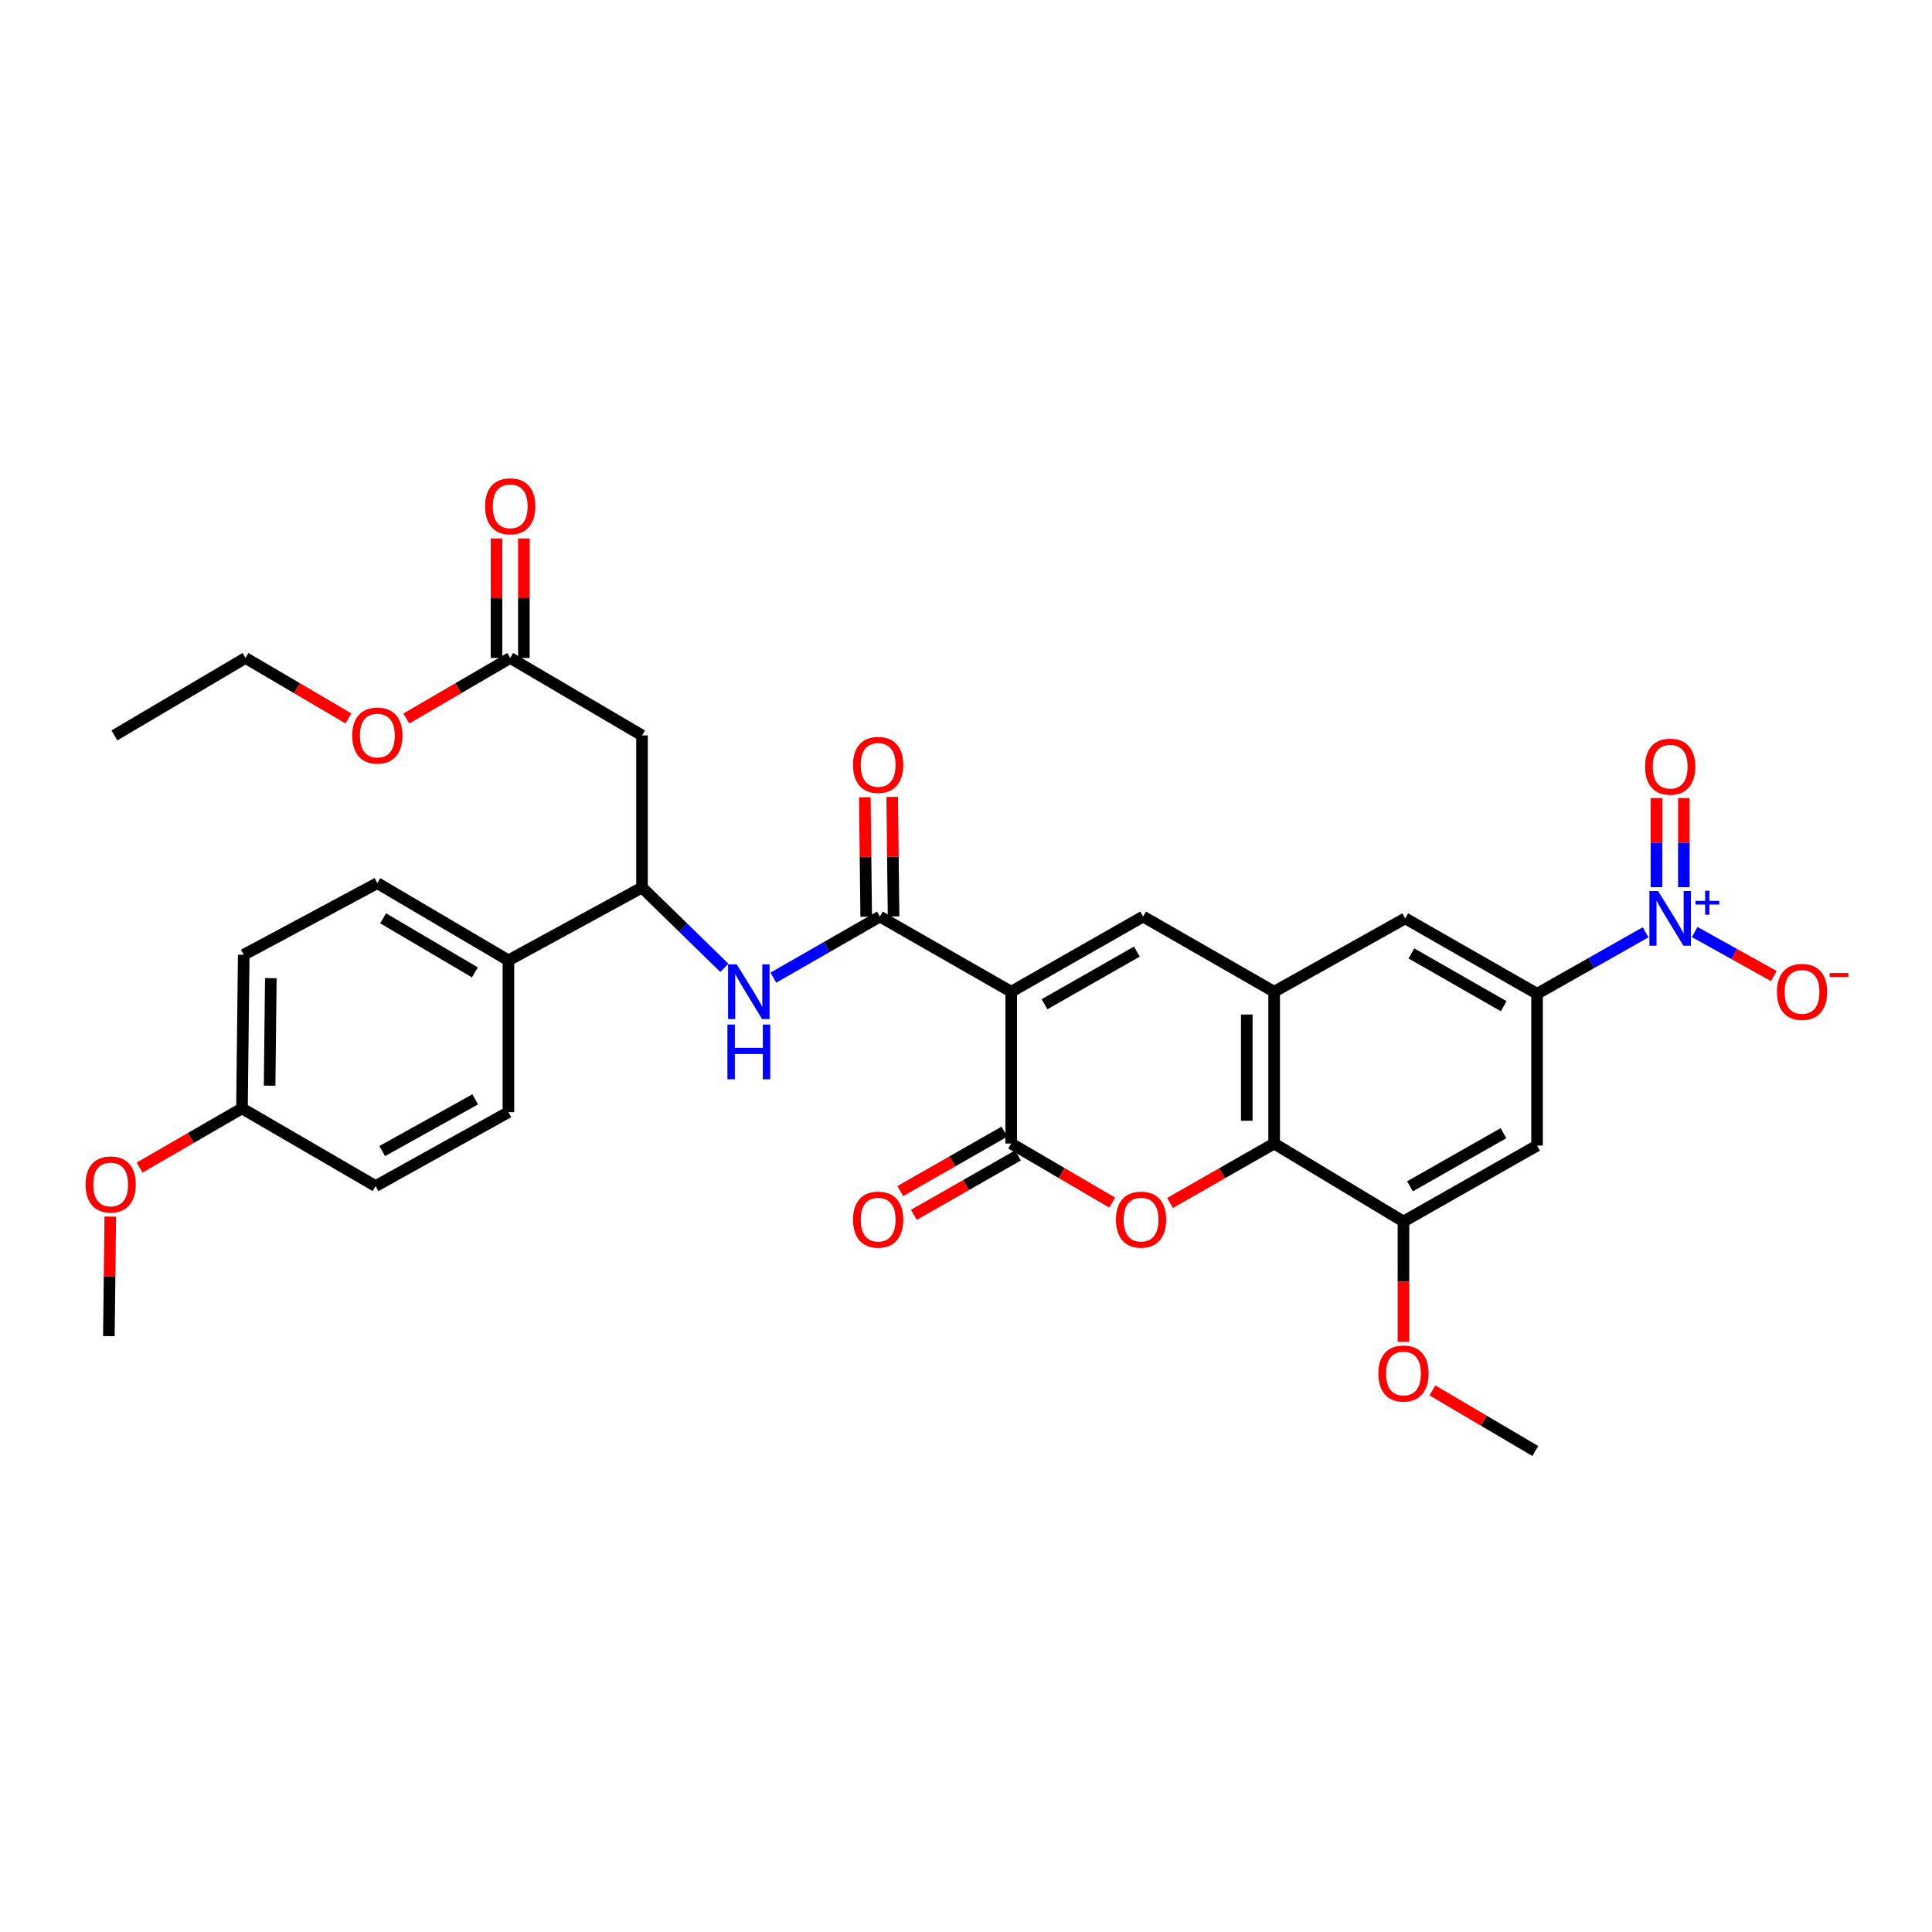<?xml version='1.0' encoding='iso-8859-1'?>
<svg version='1.1' baseProfile='full'
              xmlns='http://www.w3.org/2000/svg'
                      xmlns:rdkit='http://www.rdkit.org/xml'
                      xmlns:xlink='http://www.w3.org/1999/xlink'
                  xml:space='preserve'
width='1000px' height='1000px' viewBox='0 0 1000 1000'>
<!-- END OF HEADER -->
<rect style='opacity:1.0;fill:#FFFFFF;stroke:none' width='1000' height='1000' x='0' y='0'> </rect>
<path class='bond-0' d='M 523.4,513.316 L 523.4,591.897' style='fill:none;fill-rule:evenodd;stroke:#000000;stroke-width:6px;stroke-linecap:butt;stroke-linejoin:miter;stroke-opacity:1' />
<path class='bond-1' d='M 523.4,513.316 L 591.665,474.411' style='fill:none;fill-rule:evenodd;stroke:#000000;stroke-width:6px;stroke-linecap:butt;stroke-linejoin:miter;stroke-opacity:1' />
<path class='bond-1' d='M 540.653,519.786 L 588.438,492.553' style='fill:none;fill-rule:evenodd;stroke:#000000;stroke-width:6px;stroke-linecap:butt;stroke-linejoin:miter;stroke-opacity:1' />
<path class='bond-3' d='M 523.4,513.316 L 455.426,474.411' style='fill:none;fill-rule:evenodd;stroke:#000000;stroke-width:6px;stroke-linecap:butt;stroke-linejoin:miter;stroke-opacity:1' />
<path class='bond-2' d='M 523.4,591.897 L 549.532,607.176' style='fill:none;fill-rule:evenodd;stroke:#000000;stroke-width:6px;stroke-linecap:butt;stroke-linejoin:miter;stroke-opacity:1' />
<path class='bond-2' d='M 549.532,607.176 L 575.664,622.456' style='fill:none;fill-rule:evenodd;stroke:#FF0000;stroke-width:6px;stroke-linecap:butt;stroke-linejoin:miter;stroke-opacity:1' />
<path class='bond-17' d='M 519.89,585.745 L 492.942,601.12' style='fill:none;fill-rule:evenodd;stroke:#000000;stroke-width:6px;stroke-linecap:butt;stroke-linejoin:miter;stroke-opacity:1' />
<path class='bond-17' d='M 492.942,601.12 L 465.994,616.495' style='fill:none;fill-rule:evenodd;stroke:#FF0000;stroke-width:6px;stroke-linecap:butt;stroke-linejoin:miter;stroke-opacity:1' />
<path class='bond-17' d='M 526.91,598.048 L 499.962,613.423' style='fill:none;fill-rule:evenodd;stroke:#000000;stroke-width:6px;stroke-linecap:butt;stroke-linejoin:miter;stroke-opacity:1' />
<path class='bond-17' d='M 499.962,613.423 L 473.014,628.798' style='fill:none;fill-rule:evenodd;stroke:#FF0000;stroke-width:6px;stroke-linecap:butt;stroke-linejoin:miter;stroke-opacity:1' />
<path class='bond-5' d='M 591.665,474.411 L 659.496,513.316' style='fill:none;fill-rule:evenodd;stroke:#000000;stroke-width:6px;stroke-linecap:butt;stroke-linejoin:miter;stroke-opacity:1' />
<path class='bond-33' d='M 605.593,622.648 L 632.545,607.272' style='fill:none;fill-rule:evenodd;stroke:#FF0000;stroke-width:6px;stroke-linecap:butt;stroke-linejoin:miter;stroke-opacity:1' />
<path class='bond-33' d='M 632.545,607.272 L 659.496,591.897' style='fill:none;fill-rule:evenodd;stroke:#000000;stroke-width:6px;stroke-linecap:butt;stroke-linejoin:miter;stroke-opacity:1' />
<path class='bond-8' d='M 455.426,474.411 L 427.858,490.223' style='fill:none;fill-rule:evenodd;stroke:#000000;stroke-width:6px;stroke-linecap:butt;stroke-linejoin:miter;stroke-opacity:1' />
<path class='bond-8' d='M 427.858,490.223 L 400.289,506.034' style='fill:none;fill-rule:evenodd;stroke:#0000FF;stroke-width:6px;stroke-linecap:butt;stroke-linejoin:miter;stroke-opacity:1' />
<path class='bond-19' d='M 462.508,474.329 L 462.152,443.401' style='fill:none;fill-rule:evenodd;stroke:#000000;stroke-width:6px;stroke-linecap:butt;stroke-linejoin:miter;stroke-opacity:1' />
<path class='bond-19' d='M 462.152,443.401 L 461.796,412.473' style='fill:none;fill-rule:evenodd;stroke:#FF0000;stroke-width:6px;stroke-linecap:butt;stroke-linejoin:miter;stroke-opacity:1' />
<path class='bond-19' d='M 448.345,474.492 L 447.988,443.564' style='fill:none;fill-rule:evenodd;stroke:#000000;stroke-width:6px;stroke-linecap:butt;stroke-linejoin:miter;stroke-opacity:1' />
<path class='bond-19' d='M 447.988,443.564 L 447.632,412.636' style='fill:none;fill-rule:evenodd;stroke:#FF0000;stroke-width:6px;stroke-linecap:butt;stroke-linejoin:miter;stroke-opacity:1' />
<path class='bond-4' d='M 851.752,482.552 L 823.665,498.461' style='fill:none;fill-rule:evenodd;stroke:#0000FF;stroke-width:6px;stroke-linecap:butt;stroke-linejoin:miter;stroke-opacity:1' />
<path class='bond-4' d='M 823.665,498.461 L 795.577,514.37' style='fill:none;fill-rule:evenodd;stroke:#000000;stroke-width:6px;stroke-linecap:butt;stroke-linejoin:miter;stroke-opacity:1' />
<path class='bond-15' d='M 877.164,482.408 L 897.647,493.804' style='fill:none;fill-rule:evenodd;stroke:#0000FF;stroke-width:6px;stroke-linecap:butt;stroke-linejoin:miter;stroke-opacity:1' />
<path class='bond-15' d='M 897.647,493.804 L 918.131,505.199' style='fill:none;fill-rule:evenodd;stroke:#FF0000;stroke-width:6px;stroke-linecap:butt;stroke-linejoin:miter;stroke-opacity:1' />
<path class='bond-16' d='M 871.554,459.222 L 871.554,436.143' style='fill:none;fill-rule:evenodd;stroke:#0000FF;stroke-width:6px;stroke-linecap:butt;stroke-linejoin:miter;stroke-opacity:1' />
<path class='bond-16' d='M 871.554,436.143 L 871.554,413.064' style='fill:none;fill-rule:evenodd;stroke:#FF0000;stroke-width:6px;stroke-linecap:butt;stroke-linejoin:miter;stroke-opacity:1' />
<path class='bond-16' d='M 857.389,459.222 L 857.389,436.143' style='fill:none;fill-rule:evenodd;stroke:#0000FF;stroke-width:6px;stroke-linecap:butt;stroke-linejoin:miter;stroke-opacity:1' />
<path class='bond-16' d='M 857.389,436.143 L 857.389,413.064' style='fill:none;fill-rule:evenodd;stroke:#FF0000;stroke-width:6px;stroke-linecap:butt;stroke-linejoin:miter;stroke-opacity:1' />
<path class='bond-6' d='M 659.496,513.316 L 659.496,591.897' style='fill:none;fill-rule:evenodd;stroke:#000000;stroke-width:6px;stroke-linecap:butt;stroke-linejoin:miter;stroke-opacity:1' />
<path class='bond-6' d='M 645.332,525.103 L 645.332,580.11' style='fill:none;fill-rule:evenodd;stroke:#000000;stroke-width:6px;stroke-linecap:butt;stroke-linejoin:miter;stroke-opacity:1' />
<path class='bond-13' d='M 659.496,513.316 L 727.344,475.347' style='fill:none;fill-rule:evenodd;stroke:#000000;stroke-width:6px;stroke-linecap:butt;stroke-linejoin:miter;stroke-opacity:1' />
<path class='bond-9' d='M 659.496,591.897 L 726.431,632.25' style='fill:none;fill-rule:evenodd;stroke:#000000;stroke-width:6px;stroke-linecap:butt;stroke-linejoin:miter;stroke-opacity:1' />
<path class='bond-7' d='M 795.577,514.37 L 727.344,475.347' style='fill:none;fill-rule:evenodd;stroke:#000000;stroke-width:6px;stroke-linecap:butt;stroke-linejoin:miter;stroke-opacity:1' />
<path class='bond-7' d='M 778.31,520.812 L 730.547,493.496' style='fill:none;fill-rule:evenodd;stroke:#000000;stroke-width:6px;stroke-linecap:butt;stroke-linejoin:miter;stroke-opacity:1' />
<path class='bond-10' d='M 795.577,514.37 L 795.577,592.951' style='fill:none;fill-rule:evenodd;stroke:#000000;stroke-width:6px;stroke-linecap:butt;stroke-linejoin:miter;stroke-opacity:1' />
<path class='bond-12' d='M 374.923,500.949 L 353.619,480.157' style='fill:none;fill-rule:evenodd;stroke:#0000FF;stroke-width:6px;stroke-linecap:butt;stroke-linejoin:miter;stroke-opacity:1' />
<path class='bond-12' d='M 353.619,480.157 L 332.314,459.365' style='fill:none;fill-rule:evenodd;stroke:#000000;stroke-width:6px;stroke-linecap:butt;stroke-linejoin:miter;stroke-opacity:1' />
<path class='bond-23' d='M 726.431,632.25 L 726.431,663.402' style='fill:none;fill-rule:evenodd;stroke:#000000;stroke-width:6px;stroke-linecap:butt;stroke-linejoin:miter;stroke-opacity:1' />
<path class='bond-23' d='M 726.431,663.402 L 726.431,694.554' style='fill:none;fill-rule:evenodd;stroke:#FF0000;stroke-width:6px;stroke-linecap:butt;stroke-linejoin:miter;stroke-opacity:1' />
<path class='bond-34' d='M 726.431,632.25 L 795.577,592.951' style='fill:none;fill-rule:evenodd;stroke:#000000;stroke-width:6px;stroke-linecap:butt;stroke-linejoin:miter;stroke-opacity:1' />
<path class='bond-34' d='M 729.804,614.04 L 778.206,586.531' style='fill:none;fill-rule:evenodd;stroke:#000000;stroke-width:6px;stroke-linecap:butt;stroke-linejoin:miter;stroke-opacity:1' />
<path class='bond-11' d='M 332.314,380.642 L 332.314,459.365' style='fill:none;fill-rule:evenodd;stroke:#000000;stroke-width:6px;stroke-linecap:butt;stroke-linejoin:miter;stroke-opacity:1' />
<path class='bond-14' d='M 332.314,380.642 L 264.081,340.565' style='fill:none;fill-rule:evenodd;stroke:#000000;stroke-width:6px;stroke-linecap:butt;stroke-linejoin:miter;stroke-opacity:1' />
<path class='bond-18' d='M 332.314,459.365 L 263.16,497.089' style='fill:none;fill-rule:evenodd;stroke:#000000;stroke-width:6px;stroke-linecap:butt;stroke-linejoin:miter;stroke-opacity:1' />
<path class='bond-20' d='M 271.163,340.565 L 271.163,309.633' style='fill:none;fill-rule:evenodd;stroke:#000000;stroke-width:6px;stroke-linecap:butt;stroke-linejoin:miter;stroke-opacity:1' />
<path class='bond-20' d='M 271.163,309.633 L 271.163,278.7' style='fill:none;fill-rule:evenodd;stroke:#FF0000;stroke-width:6px;stroke-linecap:butt;stroke-linejoin:miter;stroke-opacity:1' />
<path class='bond-20' d='M 256.998,340.565 L 256.998,309.633' style='fill:none;fill-rule:evenodd;stroke:#000000;stroke-width:6px;stroke-linecap:butt;stroke-linejoin:miter;stroke-opacity:1' />
<path class='bond-20' d='M 256.998,309.633 L 256.998,278.7' style='fill:none;fill-rule:evenodd;stroke:#FF0000;stroke-width:6px;stroke-linecap:butt;stroke-linejoin:miter;stroke-opacity:1' />
<path class='bond-25' d='M 264.081,340.565 L 237.191,356.235' style='fill:none;fill-rule:evenodd;stroke:#000000;stroke-width:6px;stroke-linecap:butt;stroke-linejoin:miter;stroke-opacity:1' />
<path class='bond-25' d='M 237.191,356.235 L 210.302,371.906' style='fill:none;fill-rule:evenodd;stroke:#FF0000;stroke-width:6px;stroke-linecap:butt;stroke-linejoin:miter;stroke-opacity:1' />
<path class='bond-21' d='M 263.16,497.089 L 195.312,457.114' style='fill:none;fill-rule:evenodd;stroke:#000000;stroke-width:6px;stroke-linecap:butt;stroke-linejoin:miter;stroke-opacity:1' />
<path class='bond-21' d='M 245.793,503.297 L 198.299,475.314' style='fill:none;fill-rule:evenodd;stroke:#000000;stroke-width:6px;stroke-linecap:butt;stroke-linejoin:miter;stroke-opacity:1' />
<path class='bond-22' d='M 263.16,497.089 L 263.16,575.663' style='fill:none;fill-rule:evenodd;stroke:#000000;stroke-width:6px;stroke-linecap:butt;stroke-linejoin:miter;stroke-opacity:1' />
<path class='bond-26' d='M 195.312,457.114 L 126.151,494.201' style='fill:none;fill-rule:evenodd;stroke:#000000;stroke-width:6px;stroke-linecap:butt;stroke-linejoin:miter;stroke-opacity:1' />
<path class='bond-27' d='M 263.16,575.663 L 194.4,613.907' style='fill:none;fill-rule:evenodd;stroke:#000000;stroke-width:6px;stroke-linecap:butt;stroke-linejoin:miter;stroke-opacity:1' />
<path class='bond-27' d='M 245.961,569.021 L 197.829,595.791' style='fill:none;fill-rule:evenodd;stroke:#000000;stroke-width:6px;stroke-linecap:butt;stroke-linejoin:miter;stroke-opacity:1' />
<path class='bond-30' d='M 741.411,719.664 L 768.042,735.353' style='fill:none;fill-rule:evenodd;stroke:#FF0000;stroke-width:6px;stroke-linecap:butt;stroke-linejoin:miter;stroke-opacity:1' />
<path class='bond-30' d='M 768.042,735.353 L 794.672,751.042' style='fill:none;fill-rule:evenodd;stroke:#000000;stroke-width:6px;stroke-linecap:butt;stroke-linejoin:miter;stroke-opacity:1' />
<path class='bond-24' d='M 125.246,573.703 L 194.4,613.907' style='fill:none;fill-rule:evenodd;stroke:#000000;stroke-width:6px;stroke-linecap:butt;stroke-linejoin:miter;stroke-opacity:1' />
<path class='bond-28' d='M 125.246,573.703 L 98.74,589.021' style='fill:none;fill-rule:evenodd;stroke:#000000;stroke-width:6px;stroke-linecap:butt;stroke-linejoin:miter;stroke-opacity:1' />
<path class='bond-28' d='M 98.74,589.021 L 72.235,604.339' style='fill:none;fill-rule:evenodd;stroke:#FF0000;stroke-width:6px;stroke-linecap:butt;stroke-linejoin:miter;stroke-opacity:1' />
<path class='bond-35' d='M 125.246,573.703 L 126.151,494.201' style='fill:none;fill-rule:evenodd;stroke:#000000;stroke-width:6px;stroke-linecap:butt;stroke-linejoin:miter;stroke-opacity:1' />
<path class='bond-35' d='M 139.545,561.939 L 140.178,506.288' style='fill:none;fill-rule:evenodd;stroke:#000000;stroke-width:6px;stroke-linecap:butt;stroke-linejoin:miter;stroke-opacity:1' />
<path class='bond-29' d='M 180.334,371.844 L 153.707,356.205' style='fill:none;fill-rule:evenodd;stroke:#FF0000;stroke-width:6px;stroke-linecap:butt;stroke-linejoin:miter;stroke-opacity:1' />
<path class='bond-29' d='M 153.707,356.205 L 127.079,340.565' style='fill:none;fill-rule:evenodd;stroke:#000000;stroke-width:6px;stroke-linecap:butt;stroke-linejoin:miter;stroke-opacity:1' />
<path class='bond-31' d='M 57.076,629.711 L 56.714,660.647' style='fill:none;fill-rule:evenodd;stroke:#FF0000;stroke-width:6px;stroke-linecap:butt;stroke-linejoin:miter;stroke-opacity:1' />
<path class='bond-31' d='M 56.714,660.647 L 56.352,691.583' style='fill:none;fill-rule:evenodd;stroke:#000000;stroke-width:6px;stroke-linecap:butt;stroke-linejoin:miter;stroke-opacity:1' />
<path class='bond-32' d='M 127.079,340.565 L 59.232,380.642' style='fill:none;fill-rule:evenodd;stroke:#000000;stroke-width:6px;stroke-linecap:butt;stroke-linejoin:miter;stroke-opacity:1' />
<path  class='atom-3' d='M 577.61 631.275
Q 577.61 624.475, 580.97 620.675
Q 584.33 616.875, 590.61 616.875
Q 596.89 616.875, 600.25 620.675
Q 603.61 624.475, 603.61 631.275
Q 603.61 638.155, 600.21 642.075
Q 596.81 645.955, 590.61 645.955
Q 584.37 645.955, 580.97 642.075
Q 577.61 638.195, 577.61 631.275
M 590.61 642.755
Q 594.93 642.755, 597.25 639.875
Q 599.61 636.955, 599.61 631.275
Q 599.61 625.715, 597.25 622.915
Q 594.93 620.075, 590.61 620.075
Q 586.29 620.075, 583.93 622.875
Q 581.61 625.675, 581.61 631.275
Q 581.61 636.995, 583.93 639.875
Q 586.29 642.755, 590.61 642.755
' fill='#FF0000'/>
<path  class='atom-5' d='M 858.211 461.187
L 867.491 476.187
Q 868.411 477.667, 869.891 480.347
Q 871.371 483.027, 871.451 483.187
L 871.451 461.187
L 875.211 461.187
L 875.211 489.507
L 871.331 489.507
L 861.371 473.107
Q 860.211 471.187, 858.971 468.987
Q 857.771 466.787, 857.411 466.107
L 857.411 489.507
L 853.731 489.507
L 853.731 461.187
L 858.211 461.187
' fill='#0000FF'/>
<path  class='atom-5' d='M 877.587 466.292
L 882.577 466.292
L 882.577 461.038
L 884.795 461.038
L 884.795 466.292
L 889.916 466.292
L 889.916 468.193
L 884.795 468.193
L 884.795 473.473
L 882.577 473.473
L 882.577 468.193
L 877.587 468.193
L 877.587 466.292
' fill='#0000FF'/>
<path  class='atom-9' d='M 381.334 499.156
L 390.614 514.156
Q 391.534 515.636, 393.014 518.316
Q 394.494 520.996, 394.574 521.156
L 394.574 499.156
L 398.334 499.156
L 398.334 527.476
L 394.454 527.476
L 384.494 511.076
Q 383.334 509.156, 382.094 506.956
Q 380.894 504.756, 380.534 504.076
L 380.534 527.476
L 376.854 527.476
L 376.854 499.156
L 381.334 499.156
' fill='#0000FF'/>
<path  class='atom-9' d='M 376.514 530.308
L 380.354 530.308
L 380.354 542.348
L 394.834 542.348
L 394.834 530.308
L 398.674 530.308
L 398.674 558.628
L 394.834 558.628
L 394.834 545.548
L 380.354 545.548
L 380.354 558.628
L 376.514 558.628
L 376.514 530.308
' fill='#0000FF'/>
<path  class='atom-16' d='M 919.72 513.396
Q 919.72 506.596, 923.08 502.796
Q 926.44 498.996, 932.72 498.996
Q 939 498.996, 942.36 502.796
Q 945.72 506.596, 945.72 513.396
Q 945.72 520.276, 942.32 524.196
Q 938.92 528.076, 932.72 528.076
Q 926.48 528.076, 923.08 524.196
Q 919.72 520.316, 919.72 513.396
M 932.72 524.876
Q 937.04 524.876, 939.36 521.996
Q 941.72 519.076, 941.72 513.396
Q 941.72 507.836, 939.36 505.036
Q 937.04 502.196, 932.72 502.196
Q 928.4 502.196, 926.04 504.996
Q 923.72 507.796, 923.72 513.396
Q 923.72 519.116, 926.04 521.996
Q 928.4 524.876, 932.72 524.876
' fill='#FF0000'/>
<path  class='atom-16' d='M 947.04 503.618
L 956.729 503.618
L 956.729 505.73
L 947.04 505.73
L 947.04 503.618
' fill='#FF0000'/>
<path  class='atom-17' d='M 851.471 396.822
Q 851.471 390.022, 854.831 386.222
Q 858.191 382.422, 864.471 382.422
Q 870.751 382.422, 874.111 386.222
Q 877.471 390.022, 877.471 396.822
Q 877.471 403.702, 874.071 407.622
Q 870.671 411.502, 864.471 411.502
Q 858.231 411.502, 854.831 407.622
Q 851.471 403.742, 851.471 396.822
M 864.471 408.302
Q 868.791 408.302, 871.111 405.422
Q 873.471 402.502, 873.471 396.822
Q 873.471 391.262, 871.111 388.462
Q 868.791 385.622, 864.471 385.622
Q 860.151 385.622, 857.791 388.422
Q 855.471 391.222, 855.471 396.822
Q 855.471 402.542, 857.791 405.422
Q 860.151 408.302, 864.471 408.302
' fill='#FF0000'/>
<path  class='atom-18' d='M 441.521 631.275
Q 441.521 624.475, 444.881 620.675
Q 448.241 616.875, 454.521 616.875
Q 460.801 616.875, 464.161 620.675
Q 467.521 624.475, 467.521 631.275
Q 467.521 638.155, 464.121 642.075
Q 460.721 645.955, 454.521 645.955
Q 448.281 645.955, 444.881 642.075
Q 441.521 638.195, 441.521 631.275
M 454.521 642.755
Q 458.841 642.755, 461.161 639.875
Q 463.521 636.955, 463.521 631.275
Q 463.521 625.715, 461.161 622.915
Q 458.841 620.075, 454.521 620.075
Q 450.201 620.075, 447.841 622.875
Q 445.521 625.675, 445.521 631.275
Q 445.521 636.995, 447.841 639.875
Q 450.201 642.755, 454.521 642.755
' fill='#FF0000'/>
<path  class='atom-20' d='M 441.521 395.91
Q 441.521 389.11, 444.881 385.31
Q 448.241 381.51, 454.521 381.51
Q 460.801 381.51, 464.161 385.31
Q 467.521 389.11, 467.521 395.91
Q 467.521 402.79, 464.121 406.71
Q 460.721 410.59, 454.521 410.59
Q 448.281 410.59, 444.881 406.71
Q 441.521 402.83, 441.521 395.91
M 454.521 407.39
Q 458.841 407.39, 461.161 404.51
Q 463.521 401.59, 463.521 395.91
Q 463.521 390.35, 461.161 387.55
Q 458.841 384.71, 454.521 384.71
Q 450.201 384.71, 447.841 387.51
Q 445.521 390.31, 445.521 395.91
Q 445.521 401.63, 447.841 404.51
Q 450.201 407.39, 454.521 407.39
' fill='#FF0000'/>
<path  class='atom-21' d='M 251.081 262.056
Q 251.081 255.256, 254.441 251.456
Q 257.801 247.656, 264.081 247.656
Q 270.361 247.656, 273.721 251.456
Q 277.081 255.256, 277.081 262.056
Q 277.081 268.936, 273.681 272.856
Q 270.281 276.736, 264.081 276.736
Q 257.841 276.736, 254.441 272.856
Q 251.081 268.976, 251.081 262.056
M 264.081 273.536
Q 268.401 273.536, 270.721 270.656
Q 273.081 267.736, 273.081 262.056
Q 273.081 256.496, 270.721 253.696
Q 268.401 250.856, 264.081 250.856
Q 259.761 250.856, 257.401 253.656
Q 255.081 256.456, 255.081 262.056
Q 255.081 267.776, 257.401 270.656
Q 259.761 273.536, 264.081 273.536
' fill='#FF0000'/>
<path  class='atom-24' d='M 713.431 710.919
Q 713.431 704.119, 716.791 700.319
Q 720.151 696.519, 726.431 696.519
Q 732.711 696.519, 736.071 700.319
Q 739.431 704.119, 739.431 710.919
Q 739.431 717.799, 736.031 721.719
Q 732.631 725.599, 726.431 725.599
Q 720.191 725.599, 716.791 721.719
Q 713.431 717.839, 713.431 710.919
M 726.431 722.399
Q 730.751 722.399, 733.071 719.519
Q 735.431 716.599, 735.431 710.919
Q 735.431 705.359, 733.071 702.559
Q 730.751 699.719, 726.431 699.719
Q 722.111 699.719, 719.751 702.519
Q 717.431 705.319, 717.431 710.919
Q 717.431 716.639, 719.751 719.519
Q 722.111 722.399, 726.431 722.399
' fill='#FF0000'/>
<path  class='atom-26' d='M 182.312 380.722
Q 182.312 373.922, 185.672 370.122
Q 189.032 366.322, 195.312 366.322
Q 201.592 366.322, 204.952 370.122
Q 208.312 373.922, 208.312 380.722
Q 208.312 387.602, 204.912 391.522
Q 201.512 395.402, 195.312 395.402
Q 189.072 395.402, 185.672 391.522
Q 182.312 387.642, 182.312 380.722
M 195.312 392.202
Q 199.632 392.202, 201.952 389.322
Q 204.312 386.402, 204.312 380.722
Q 204.312 375.162, 201.952 372.362
Q 199.632 369.522, 195.312 369.522
Q 190.992 369.522, 188.632 372.322
Q 186.312 375.122, 186.312 380.722
Q 186.312 386.442, 188.632 389.322
Q 190.992 392.202, 195.312 392.202
' fill='#FF0000'/>
<path  class='atom-29' d='M 44.272 613.066
Q 44.272 606.266, 47.632 602.466
Q 50.992 598.666, 57.272 598.666
Q 63.552 598.666, 66.912 602.466
Q 70.272 606.266, 70.272 613.066
Q 70.272 619.946, 66.872 623.866
Q 63.472 627.746, 57.272 627.746
Q 51.032 627.746, 47.632 623.866
Q 44.272 619.986, 44.272 613.066
M 57.272 624.546
Q 61.592 624.546, 63.912 621.666
Q 66.272 618.746, 66.272 613.066
Q 66.272 607.506, 63.912 604.706
Q 61.592 601.866, 57.272 601.866
Q 52.952 601.866, 50.592 604.666
Q 48.272 607.466, 48.272 613.066
Q 48.272 618.786, 50.592 621.666
Q 52.952 624.546, 57.272 624.546
' fill='#FF0000'/>
</svg>
